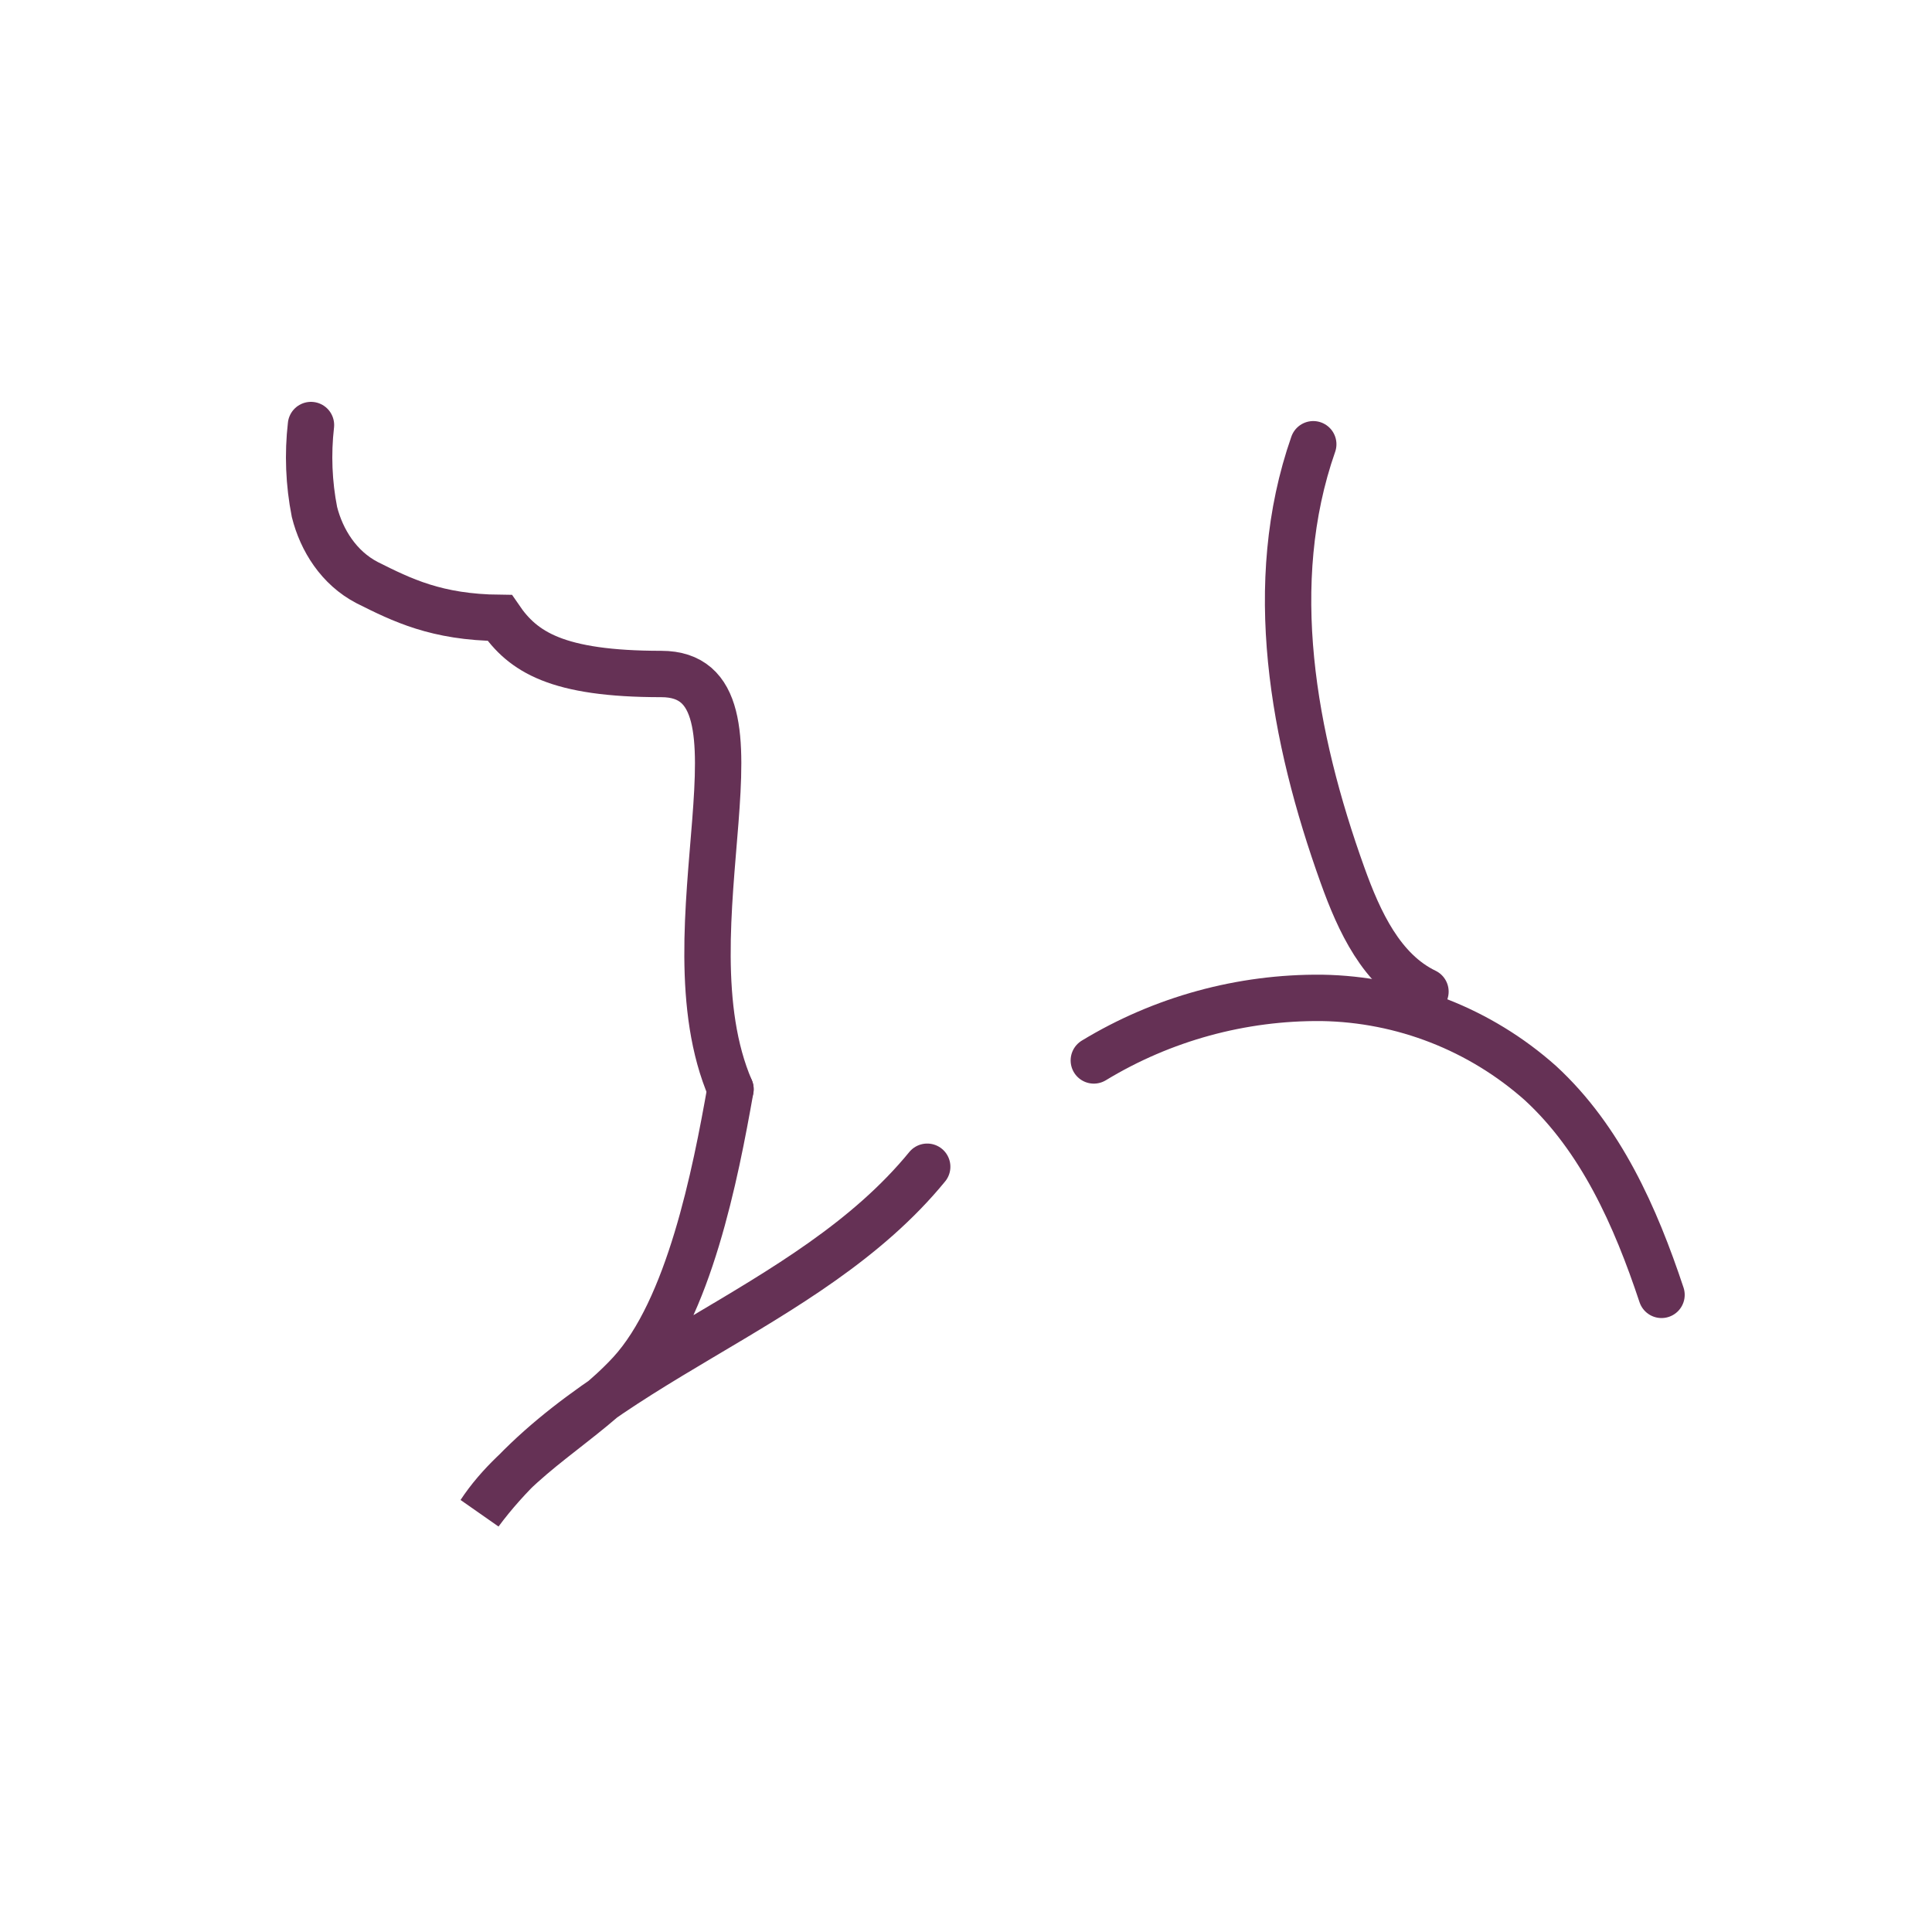 <svg width="50" height="50" viewBox="0 0 50 50" fill="none" xmlns="http://www.w3.org/2000/svg">
<rect width="50" height="50" fill="white"/>
<path d="M8.048 11C7.962 11.75 7.992 12.506 8.138 13.249C8.322 13.981 8.769 14.698 9.503 15.079C10.398 15.527 11.294 15.975 12.933 15.991C13.533 16.87 14.409 17.443 17.114 17.443C20.248 17.443 17.114 24.034 18.905 28.189" stroke="#653155" stroke-width="1.2" stroke-miterlimit="10" stroke-linecap="round"/>
<path d="M18.905 28.189C18.514 30.401 17.831 33.882 16.308 35.534C15.104 36.839 13.398 37.663 12.42 39.149C15.346 35.207 20.882 34 23.996 30.195" stroke="#653155" stroke-width="1.2" stroke-miterlimit="10" stroke-linecap="round"/>
<path d="M36.891 25.663C35.753 25.113 35.173 23.843 34.746 22.655C33.459 19.073 32.731 15.086 33.987 11.497" stroke="#653155" stroke-width="1.2" stroke-miterlimit="10" stroke-linecap="round"/>
<path d="M28.308 27.444C30.086 26.365 32.131 25.805 34.211 25.825C36.299 25.859 38.306 26.642 39.866 28.03C41.433 29.472 42.328 31.489 43 33.511" stroke="#653155" stroke-width="1.2" stroke-miterlimit="10" stroke-linecap="round"/>
</svg>
